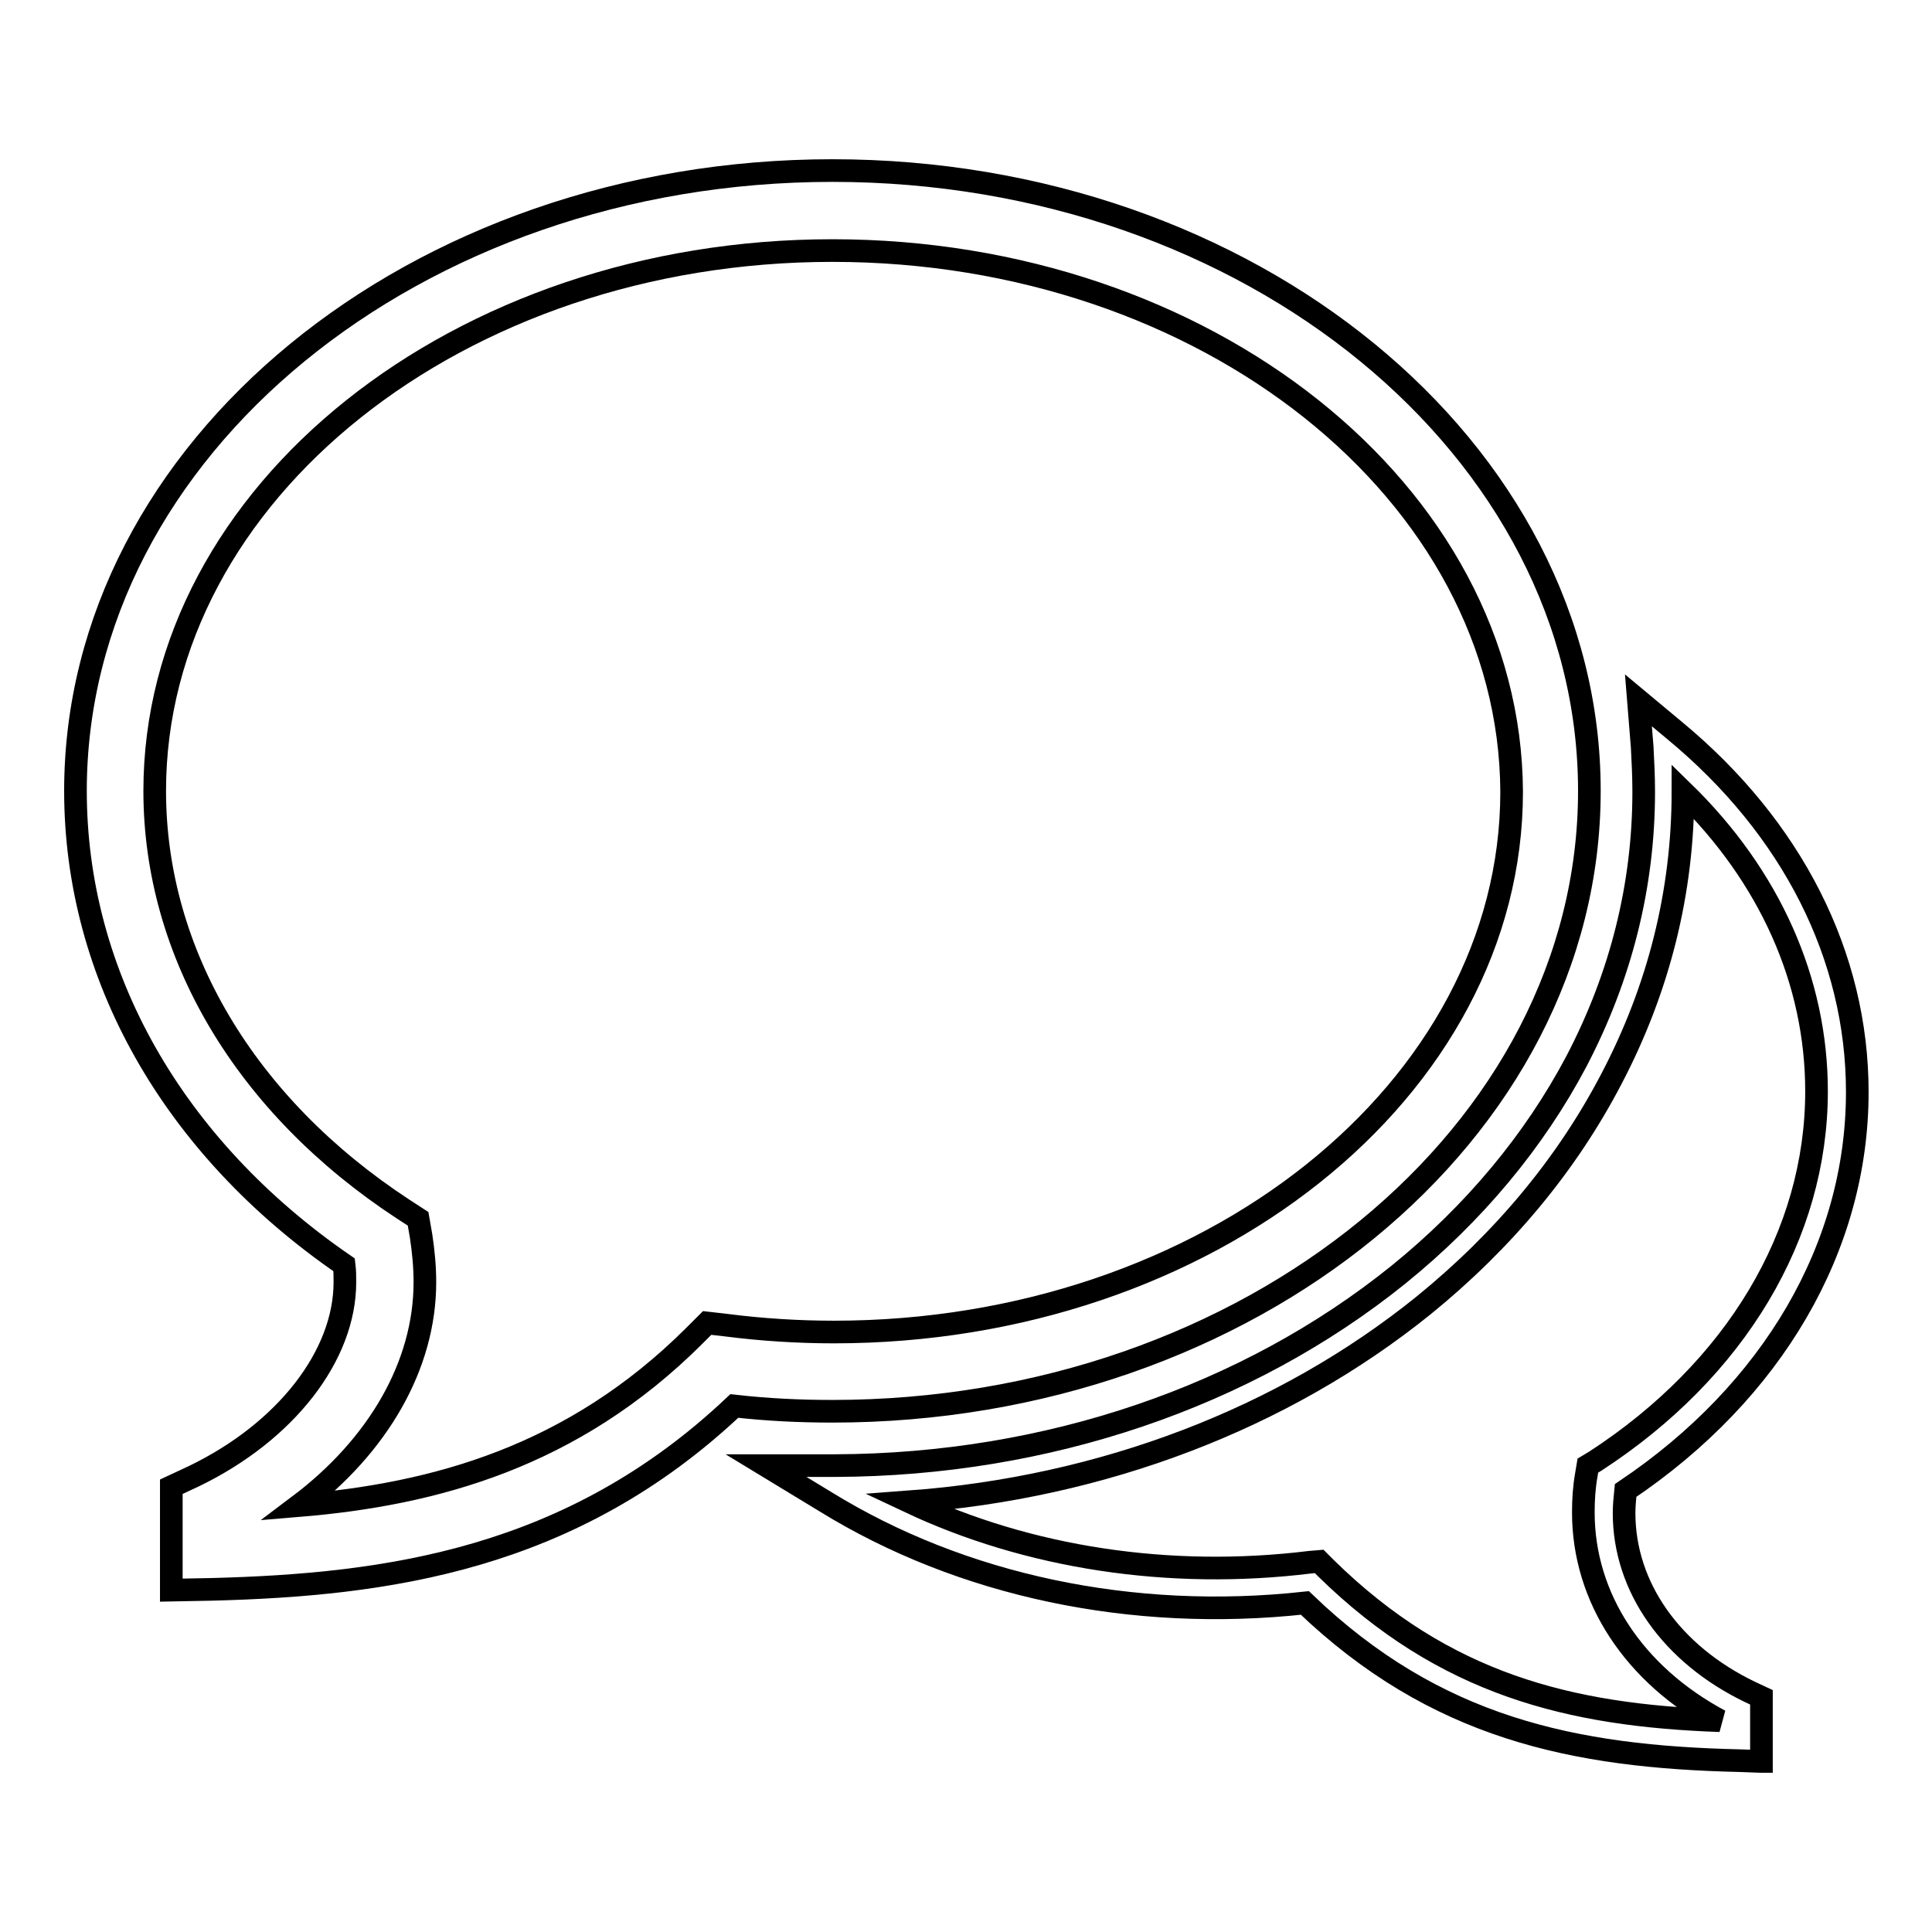 <?xml version="1.0" encoding="utf-8"?>
<!-- Svg Vector Icons : http://www.onlinewebfonts.com/icon -->
<!DOCTYPE svg PUBLIC "-//W3C//DTD SVG 1.1//EN" "http://www.w3.org/Graphics/SVG/1.1/DTD/svg11.dtd">
<svg version="1.1" xmlns="http://www.w3.org/2000/svg" xmlns:xlink="http://www.w3.org/1999/xlink" x="0px" y="0px" viewBox="0 0 256 256" enable-background="new 0 0 256 256" xml:space="preserve">
<g><g><path stroke-width="3" fill-opacity="0" stroke="#000000"  d="M22.7,210.7V197l3-1.4c12.2-5.9,20-16,20-25.7c0-0.8,0-1.5-0.1-2.3C22.9,152,10,129.2,10,104.8c0-45.3,45-82.2,100.3-82.2c55.3,0,100.3,36.9,100.3,82.2c0,45.3-45,82.2-100.3,82.2c-4.3,0-8.6-0.2-13-0.7c-21.6,20.4-46,23.7-69.3,24.3L22.7,210.7z M110.3,33.2c-49.5,0-89.8,32.1-89.8,71.6c0,21.5,12,41.7,32.9,55.4l2,1.3l0.4,2.3c0.3,2,0.5,4,0.5,6.1c0,11-6.2,21.7-16.7,29.6c18.1-1.5,36.3-6.5,52.3-22.4l1.8-1.8l2.6,0.3c4.7,0.6,9.5,0.9,14.2,0.9c49.5,0,89.8-32.1,89.8-71.6C200.1,65.3,159.8,33.2,110.3,33.2z"/><path stroke-width="3" fill-opacity="0" stroke="#000000"  d="M233.3,233.4l-2.7-0.1c-22.1-0.5-40.4-4.3-57.7-20.9c-22.9,2.5-45.5-2.3-63.5-13.4l-7.9-4.8l9.2,0c28-0.1,54.5-9.1,74.6-25.3c10-8.1,18-17.7,23.6-28.3c5.9-11.3,8.9-23.3,8.9-35.7c0-2-0.1-4-0.2-5.9l-0.5-6.2l4.8,4c15.6,12.9,24.2,29.9,24.2,47.9c0,20.5-11.2,39.7-30.7,52.8c-0.1,1-0.2,2-0.2,3c0,9.8,6.3,18.7,16.7,23.7l1.5,0.7V233.4z M174.8,206.9l0.9,0.9c15.7,15.4,32.3,19.5,52.2,20.2c-11.4-6.1-18.1-16.3-18.1-27.6c0-1.7,0.1-3.3,0.4-5l0.2-1.2l1-0.6c18.6-12.1,29.3-30,29.3-49c0-14.6-6.2-28.5-17.7-39.7v0c0,13.3-3.2,26.1-9.5,38.1c-5.9,11.3-14.3,21.4-24.9,30C170,188,146.1,197.1,120.5,199c15.7,7.4,34.4,10.3,53.1,8L174.8,206.9z"/></g></g>
</svg>